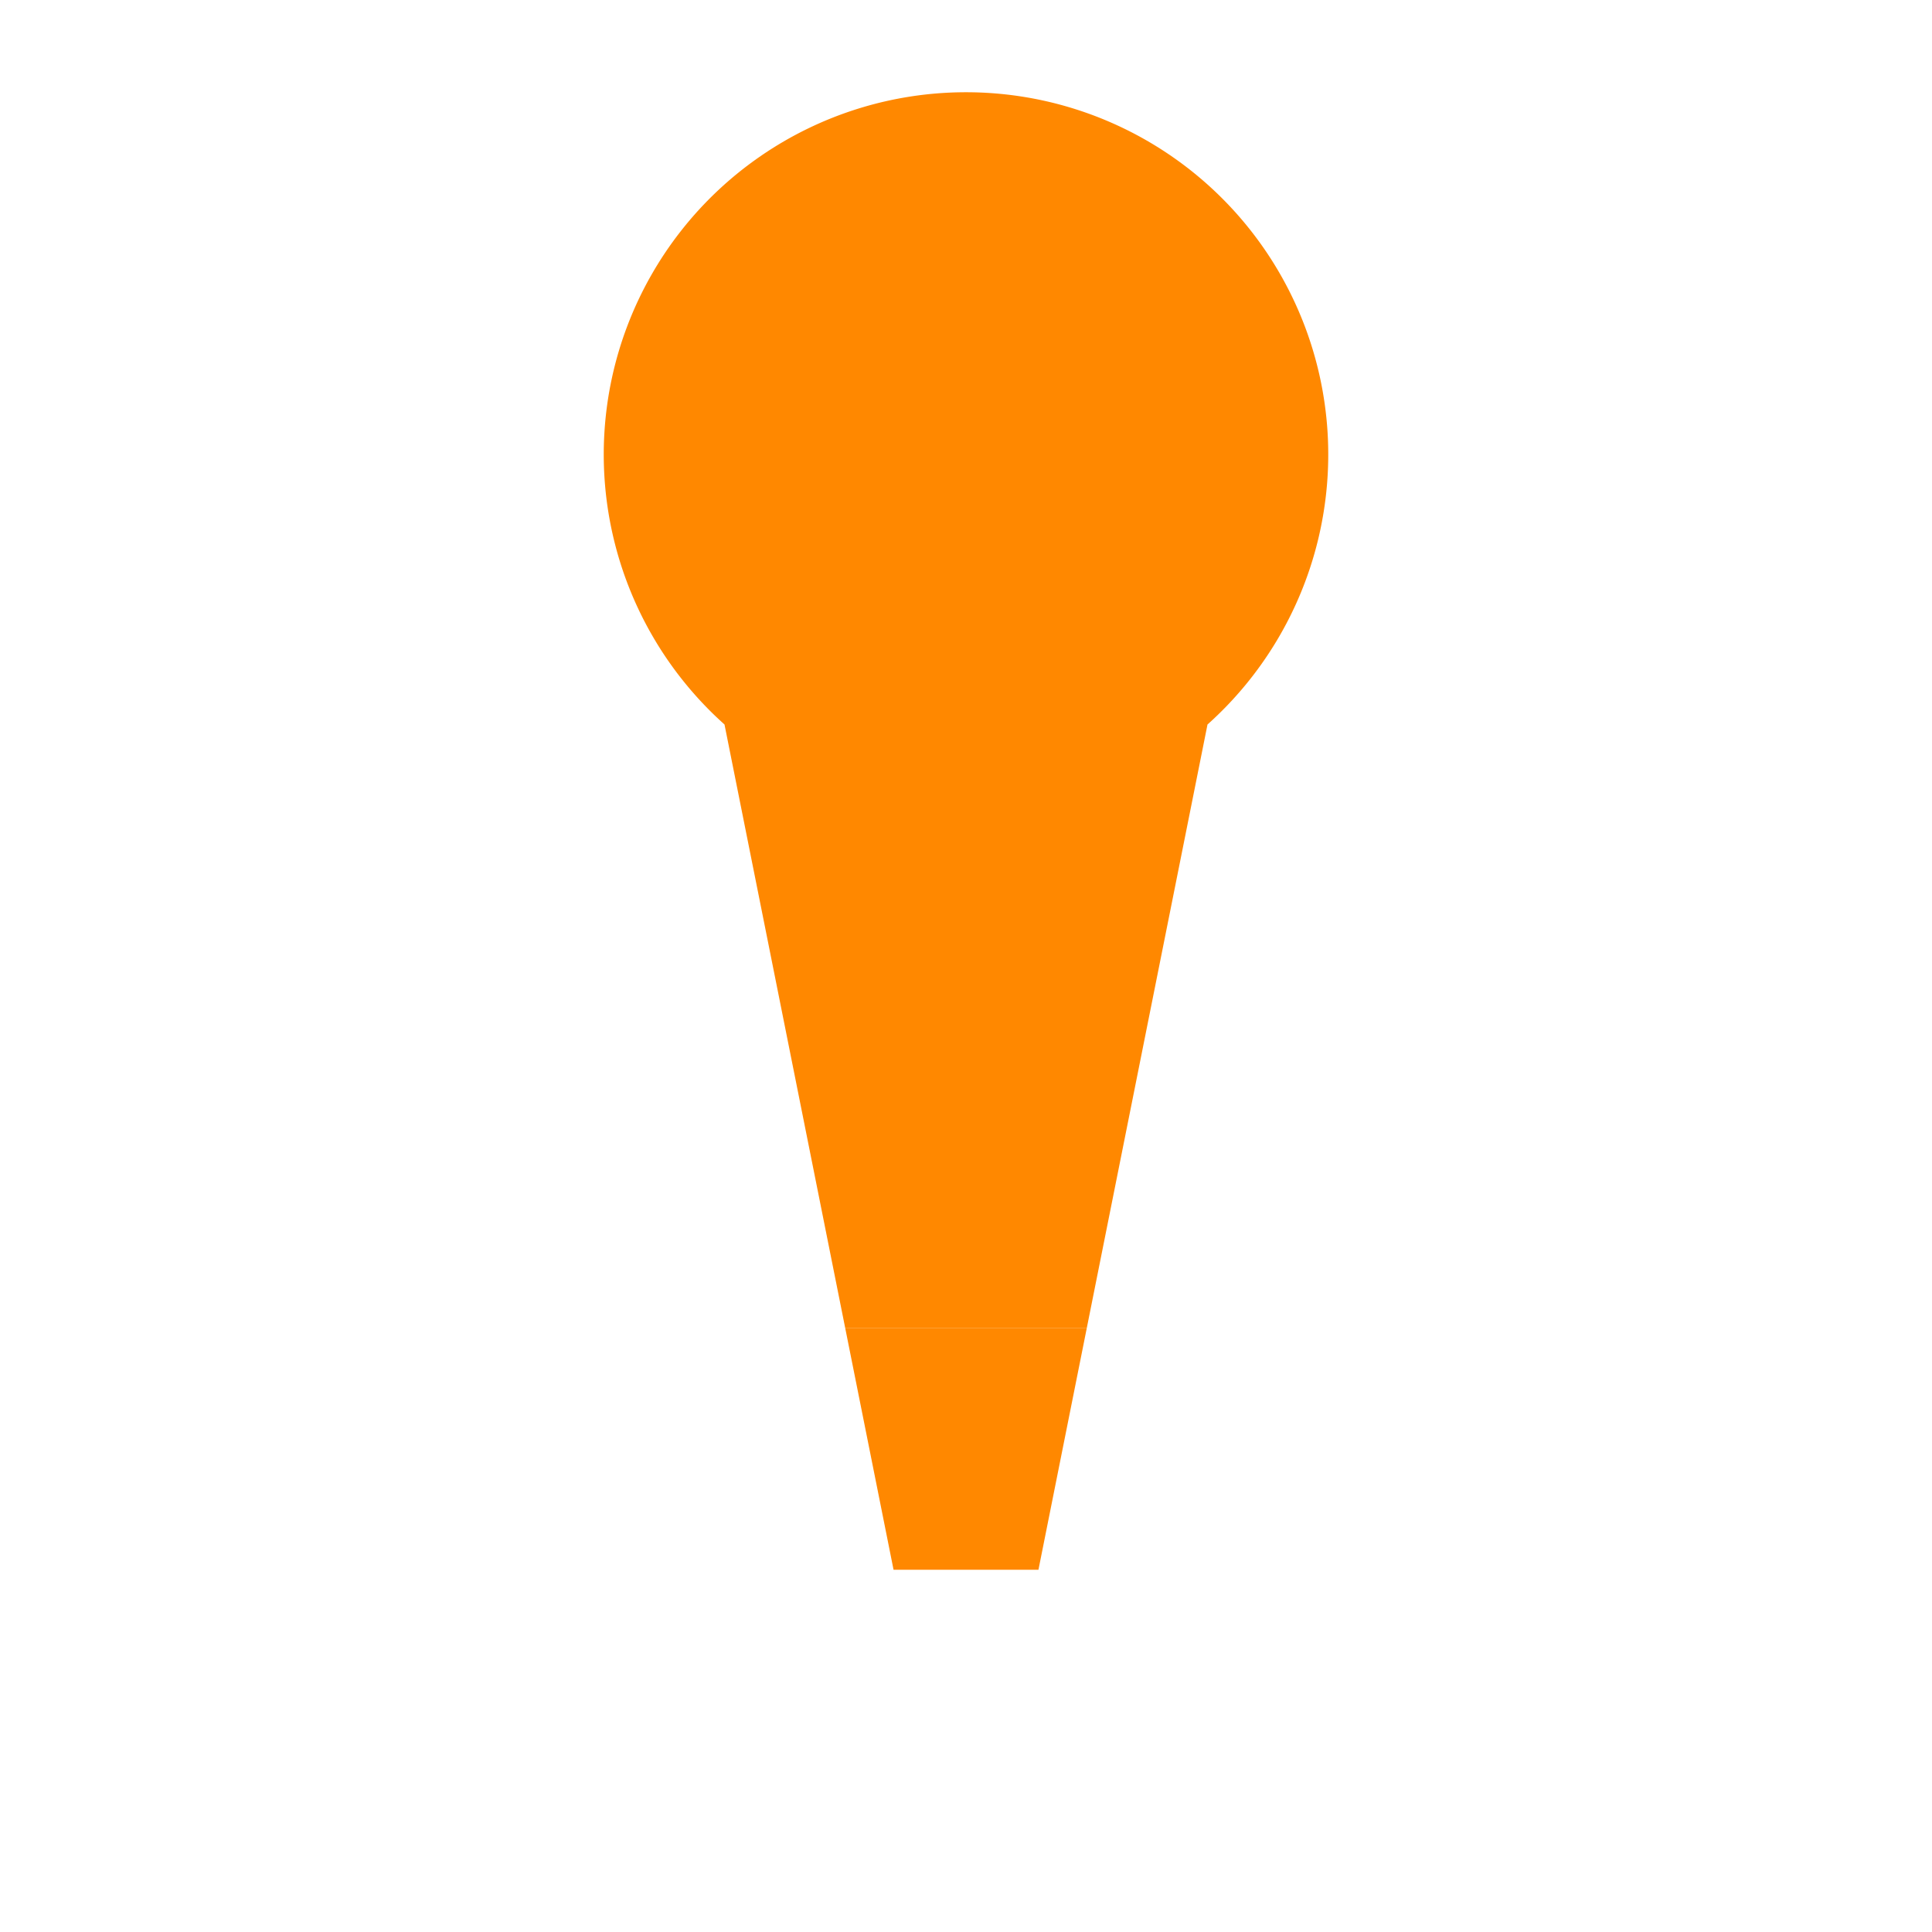 <svg width="32" height="32" viewBox="0 0 32 32" fill="none" xmlns="http://www.w3.org/2000/svg">
  <!-- Light Bulb Base -->
  <path d="M14 22 L18 22 L17.2 26 L14.8 26 Z" fill="#FF8800"/>
  
  <!-- Light Bulb Body -->
  <path d="M12 12 
           A6 6 0 1 1 20 12
           L18 22 
           L14 22 
           Z" 
        fill="#FF8800"/>
  
  <!-- Filament Lines -->
  <path d="M14 14 Q16 10 18 14" stroke="#FF8800" stroke-width="1" fill="none"/>
  <path d="M14 16 Q16 12 18 16" stroke="#FF8800" stroke-width="1" fill="none"/>
</svg>